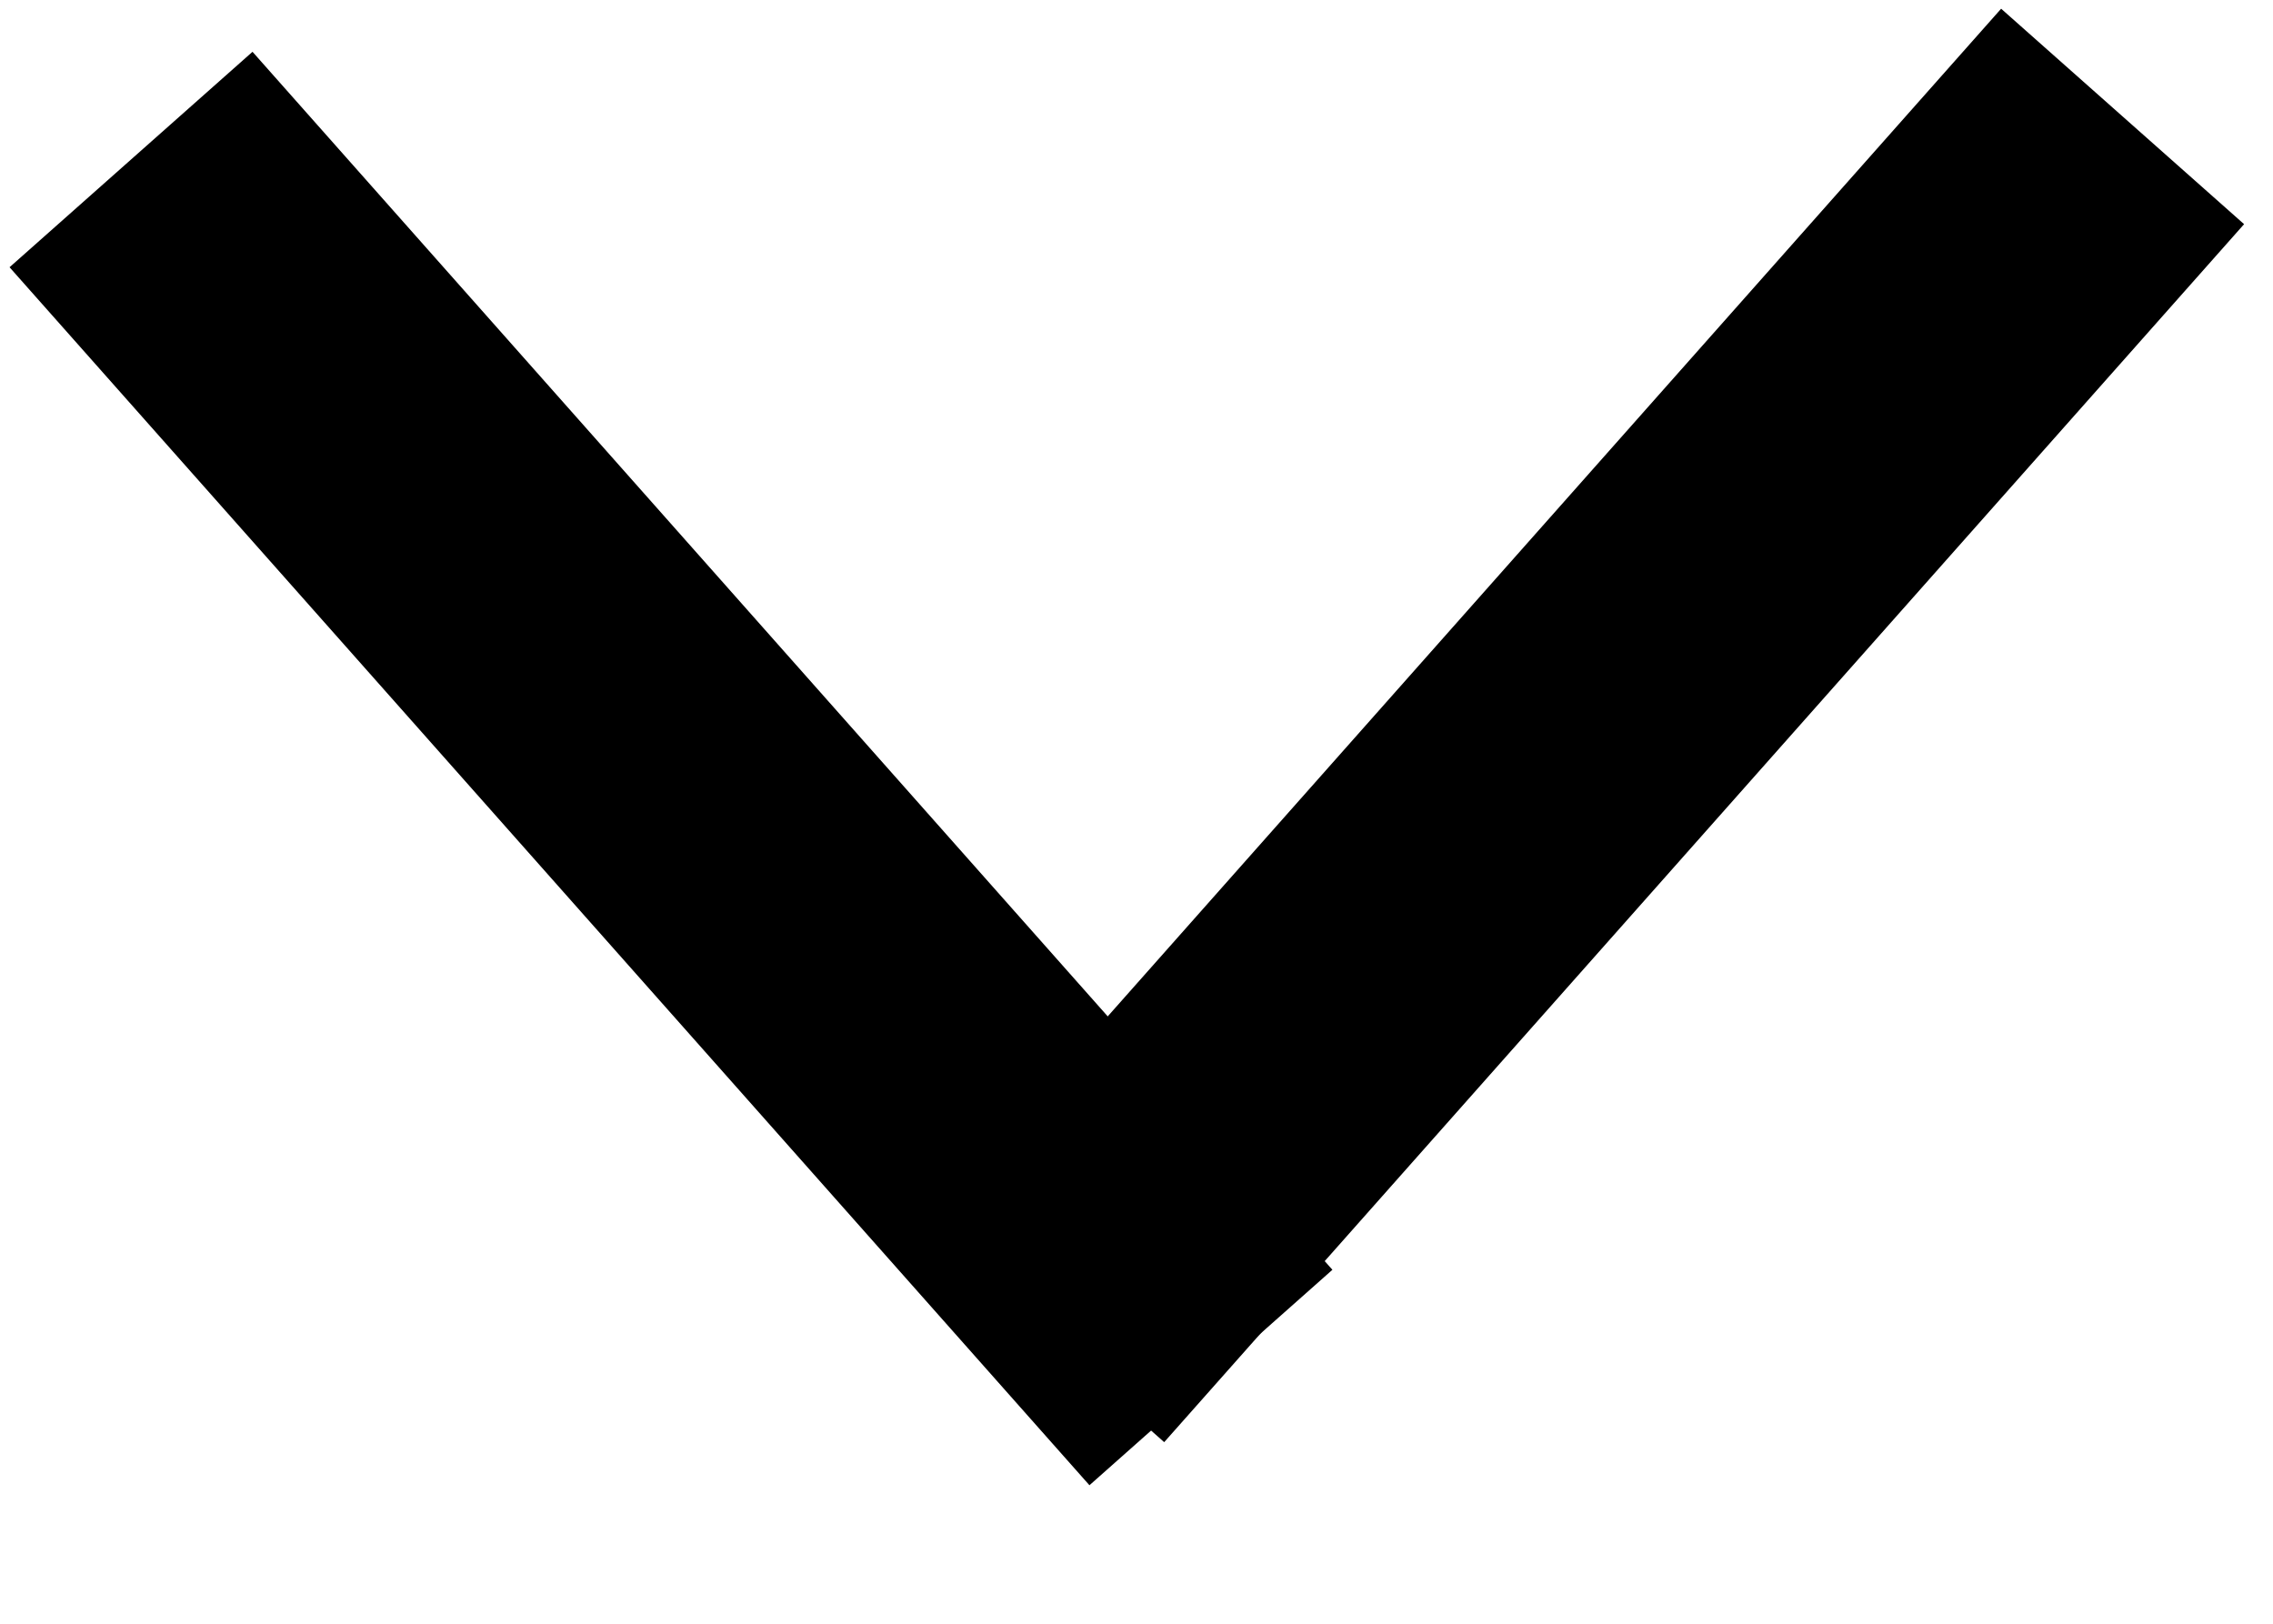 <?xml version="1.0" encoding="UTF-8"?>
<svg width="14px" height="10px" viewBox="0 0 14 10" version="1.1" xmlns="http://www.w3.org/2000/svg" xmlns:xlink="http://www.w3.org/1999/xlink">
    <!-- Generator: Sketch 54.1 (76490) - https://sketchapp.com -->
    <title>Group Copy 4</title>
    <desc>Created with Sketch.</desc>
    <g id="Ontwerp-v2" stroke="none" stroke-width="1" fill="none" fill-rule="evenodd" stroke-linecap="square">
        <g id="Homepage" transform="translate(-1142, -95)" stroke="#000000" stroke-width="2">
            <g id="Group-Copy-4" transform="translate(1142, 96)">
                <path d="M0.127,3.492 L8.138,3.973" id="Line-2" transform="translate(4.132, 3.733) rotate(-315) translate(-4.132, -3.733) "></path>
                <path d="M5.742,3.708 L13.753,3.227" id="Line-2-Copy" transform="translate(9.748, 3.467) rotate(-45) translate(-9.748, -3.467) "></path>
            </g>
        </g>
    </g>
</svg>